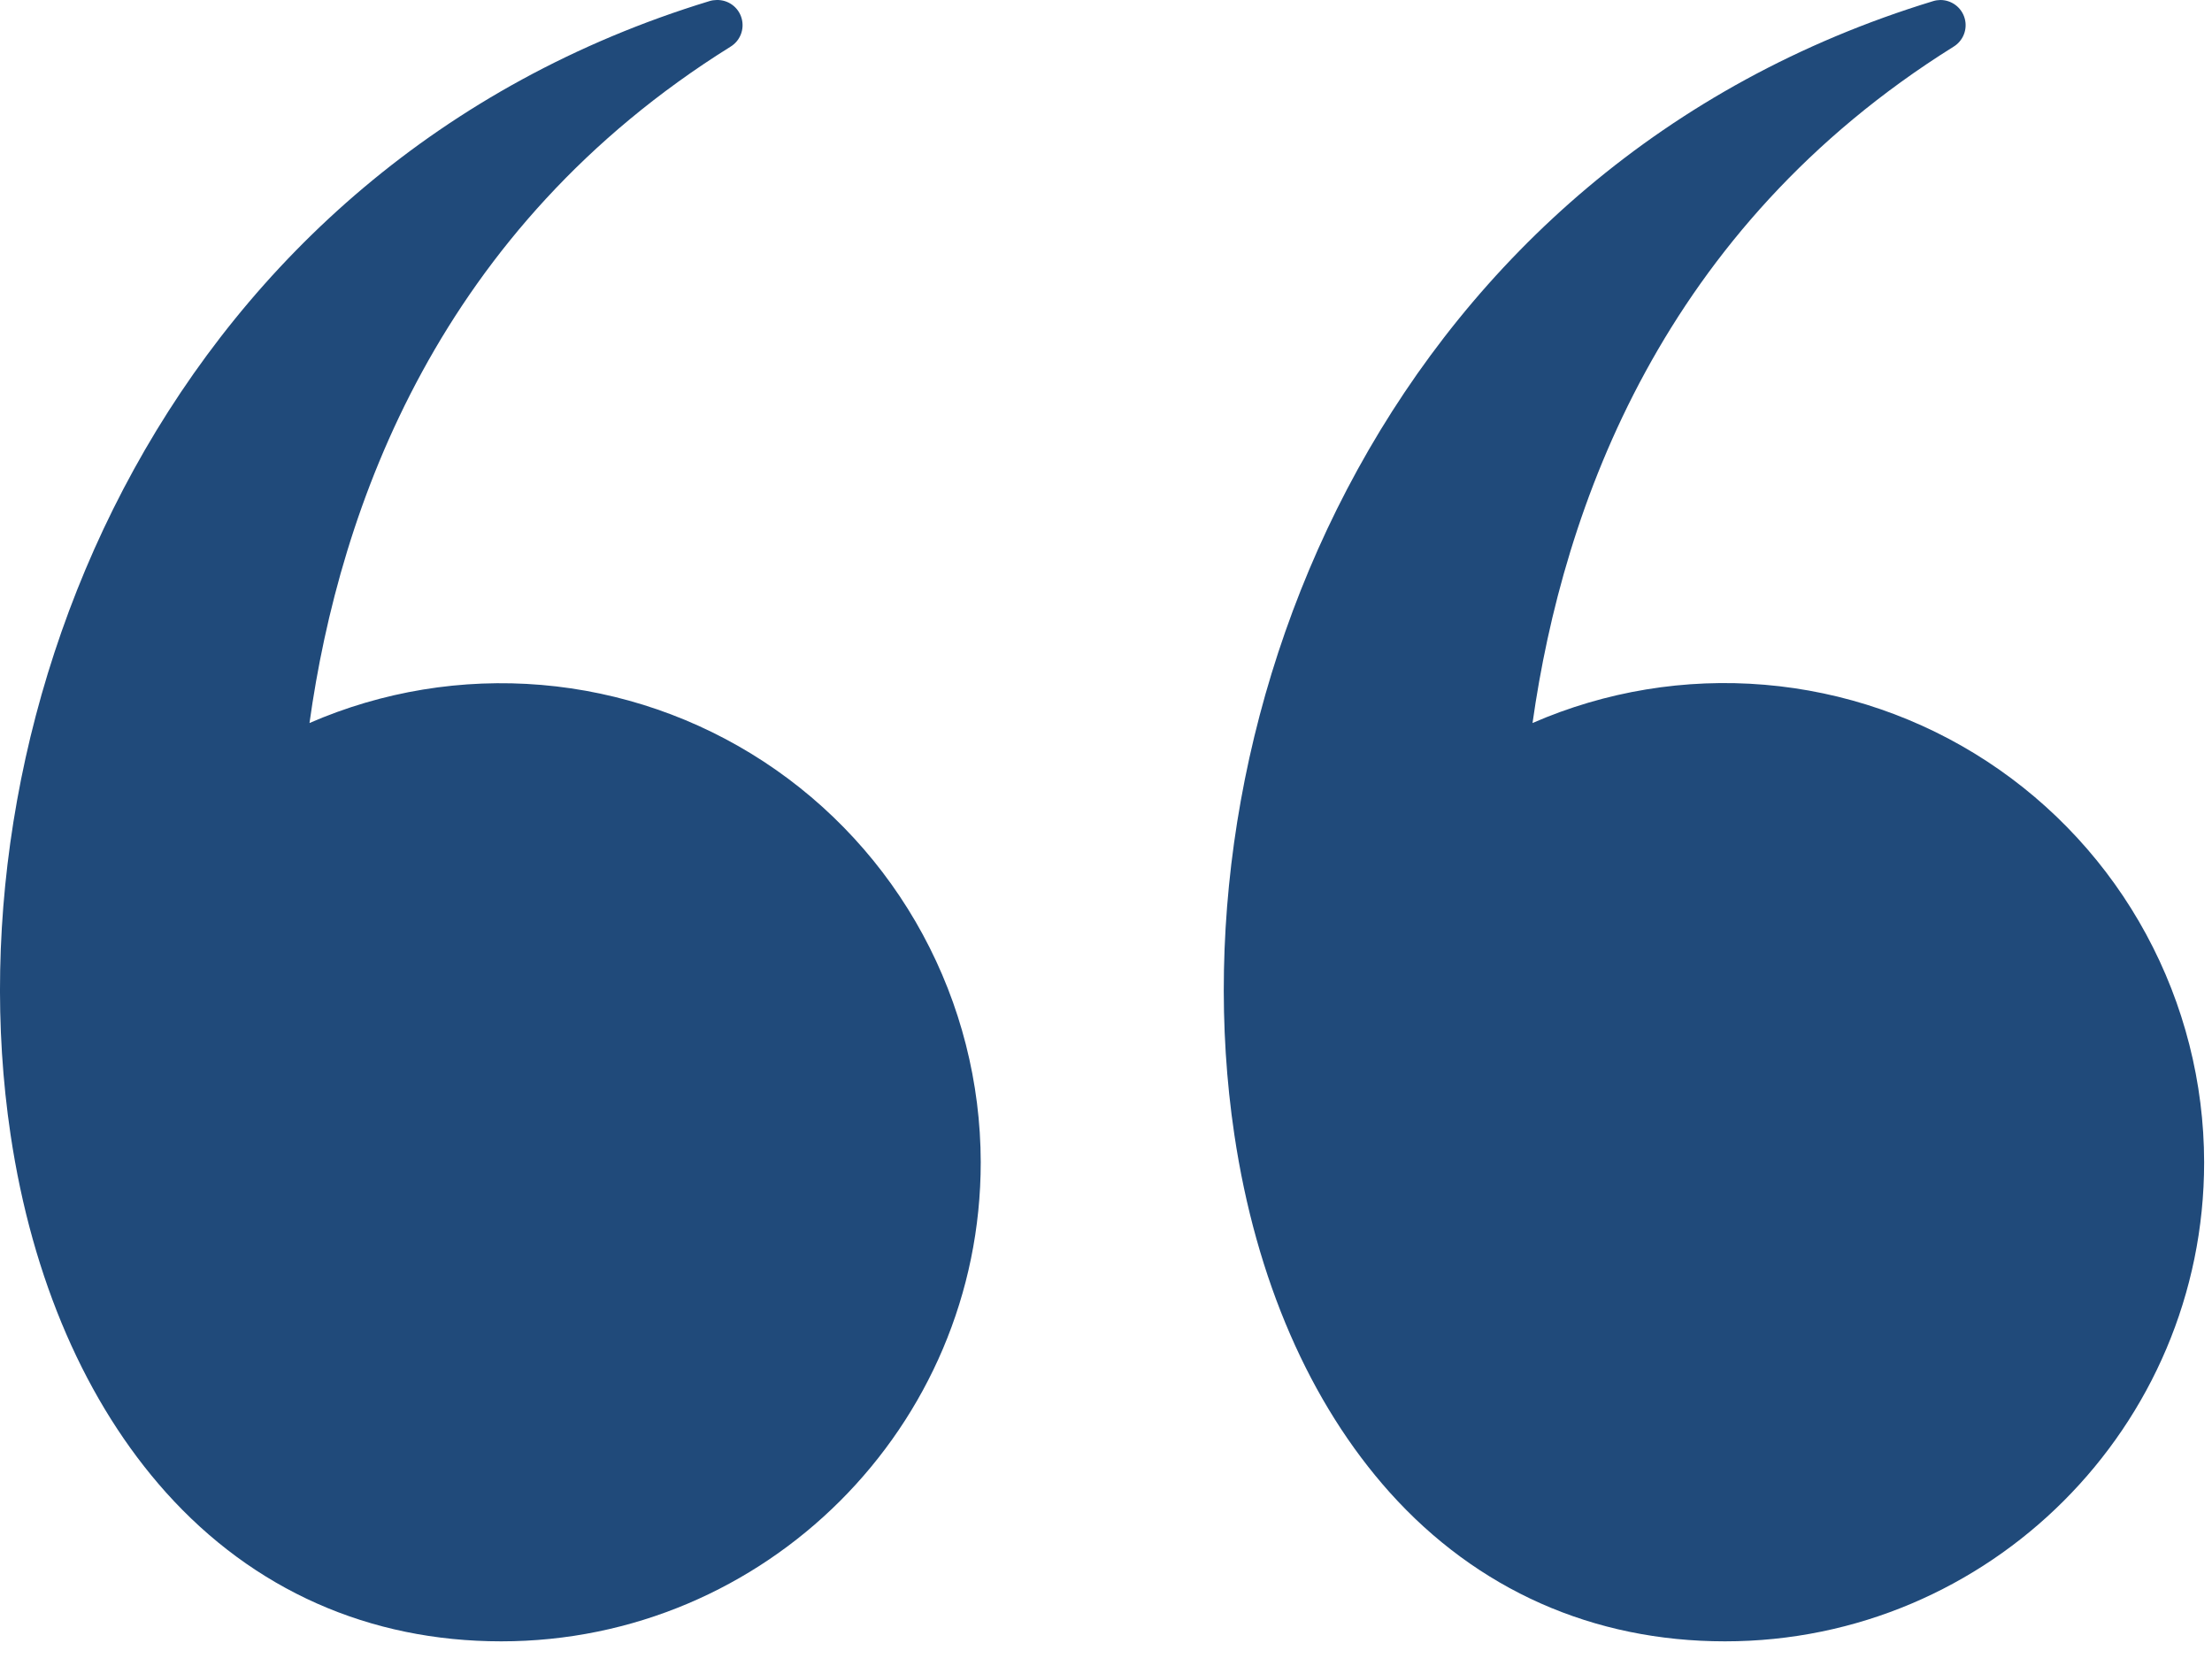 <svg width="81" height="61" viewBox="0 0 81 61" fill="none" xmlns="http://www.w3.org/2000/svg">
<path fill-rule="evenodd" clip-rule="evenodd" d="M71.044 0C71.246 -0.002 71.444 0.062 71.607 0.183C71.769 0.304 71.888 0.475 71.943 0.67C71.999 0.865 71.988 1.073 71.914 1.261C71.839 1.45 71.705 1.608 71.531 1.713C60.888 8.365 57.239 18.547 56.119 26.477C58.791 25.312 61.711 24.831 64.616 25.076C67.52 25.32 70.319 26.284 72.758 27.879C75.198 29.475 77.202 31.652 78.59 34.215C79.979 36.778 80.708 39.646 80.712 42.561C80.712 52.242 72.848 60.106 63.166 60.106C58.345 60.106 54.091 58.223 50.89 54.653C47.965 51.386 45.99 46.855 45.199 41.546C42.868 25.911 51.048 6.06 70.793 0.04C70.879 0.014 70.968 0.001 71.057 0H71.044ZM26.244 0C26.448 -0.005 26.648 0.056 26.813 0.176C26.978 0.296 27.098 0.468 27.155 0.663C27.212 0.859 27.203 1.068 27.129 1.258C27.055 1.448 26.919 1.608 26.745 1.713C16.088 8.365 12.439 18.547 11.333 26.477C14.004 25.315 16.923 24.836 19.826 25.082C22.728 25.328 25.524 26.292 27.962 27.887C30.4 29.483 32.403 31.659 33.79 34.22C35.178 36.781 35.908 39.648 35.913 42.561C35.913 52.242 28.035 60.106 18.354 60.106C13.519 60.106 9.278 58.223 6.077 54.653C3.153 51.386 1.177 46.855 0.386 41.546C-1.945 25.911 6.235 6.06 25.981 0.04C26.066 0.014 26.155 0.001 26.244 0Z" fill="#204A7A"/>
</svg>
